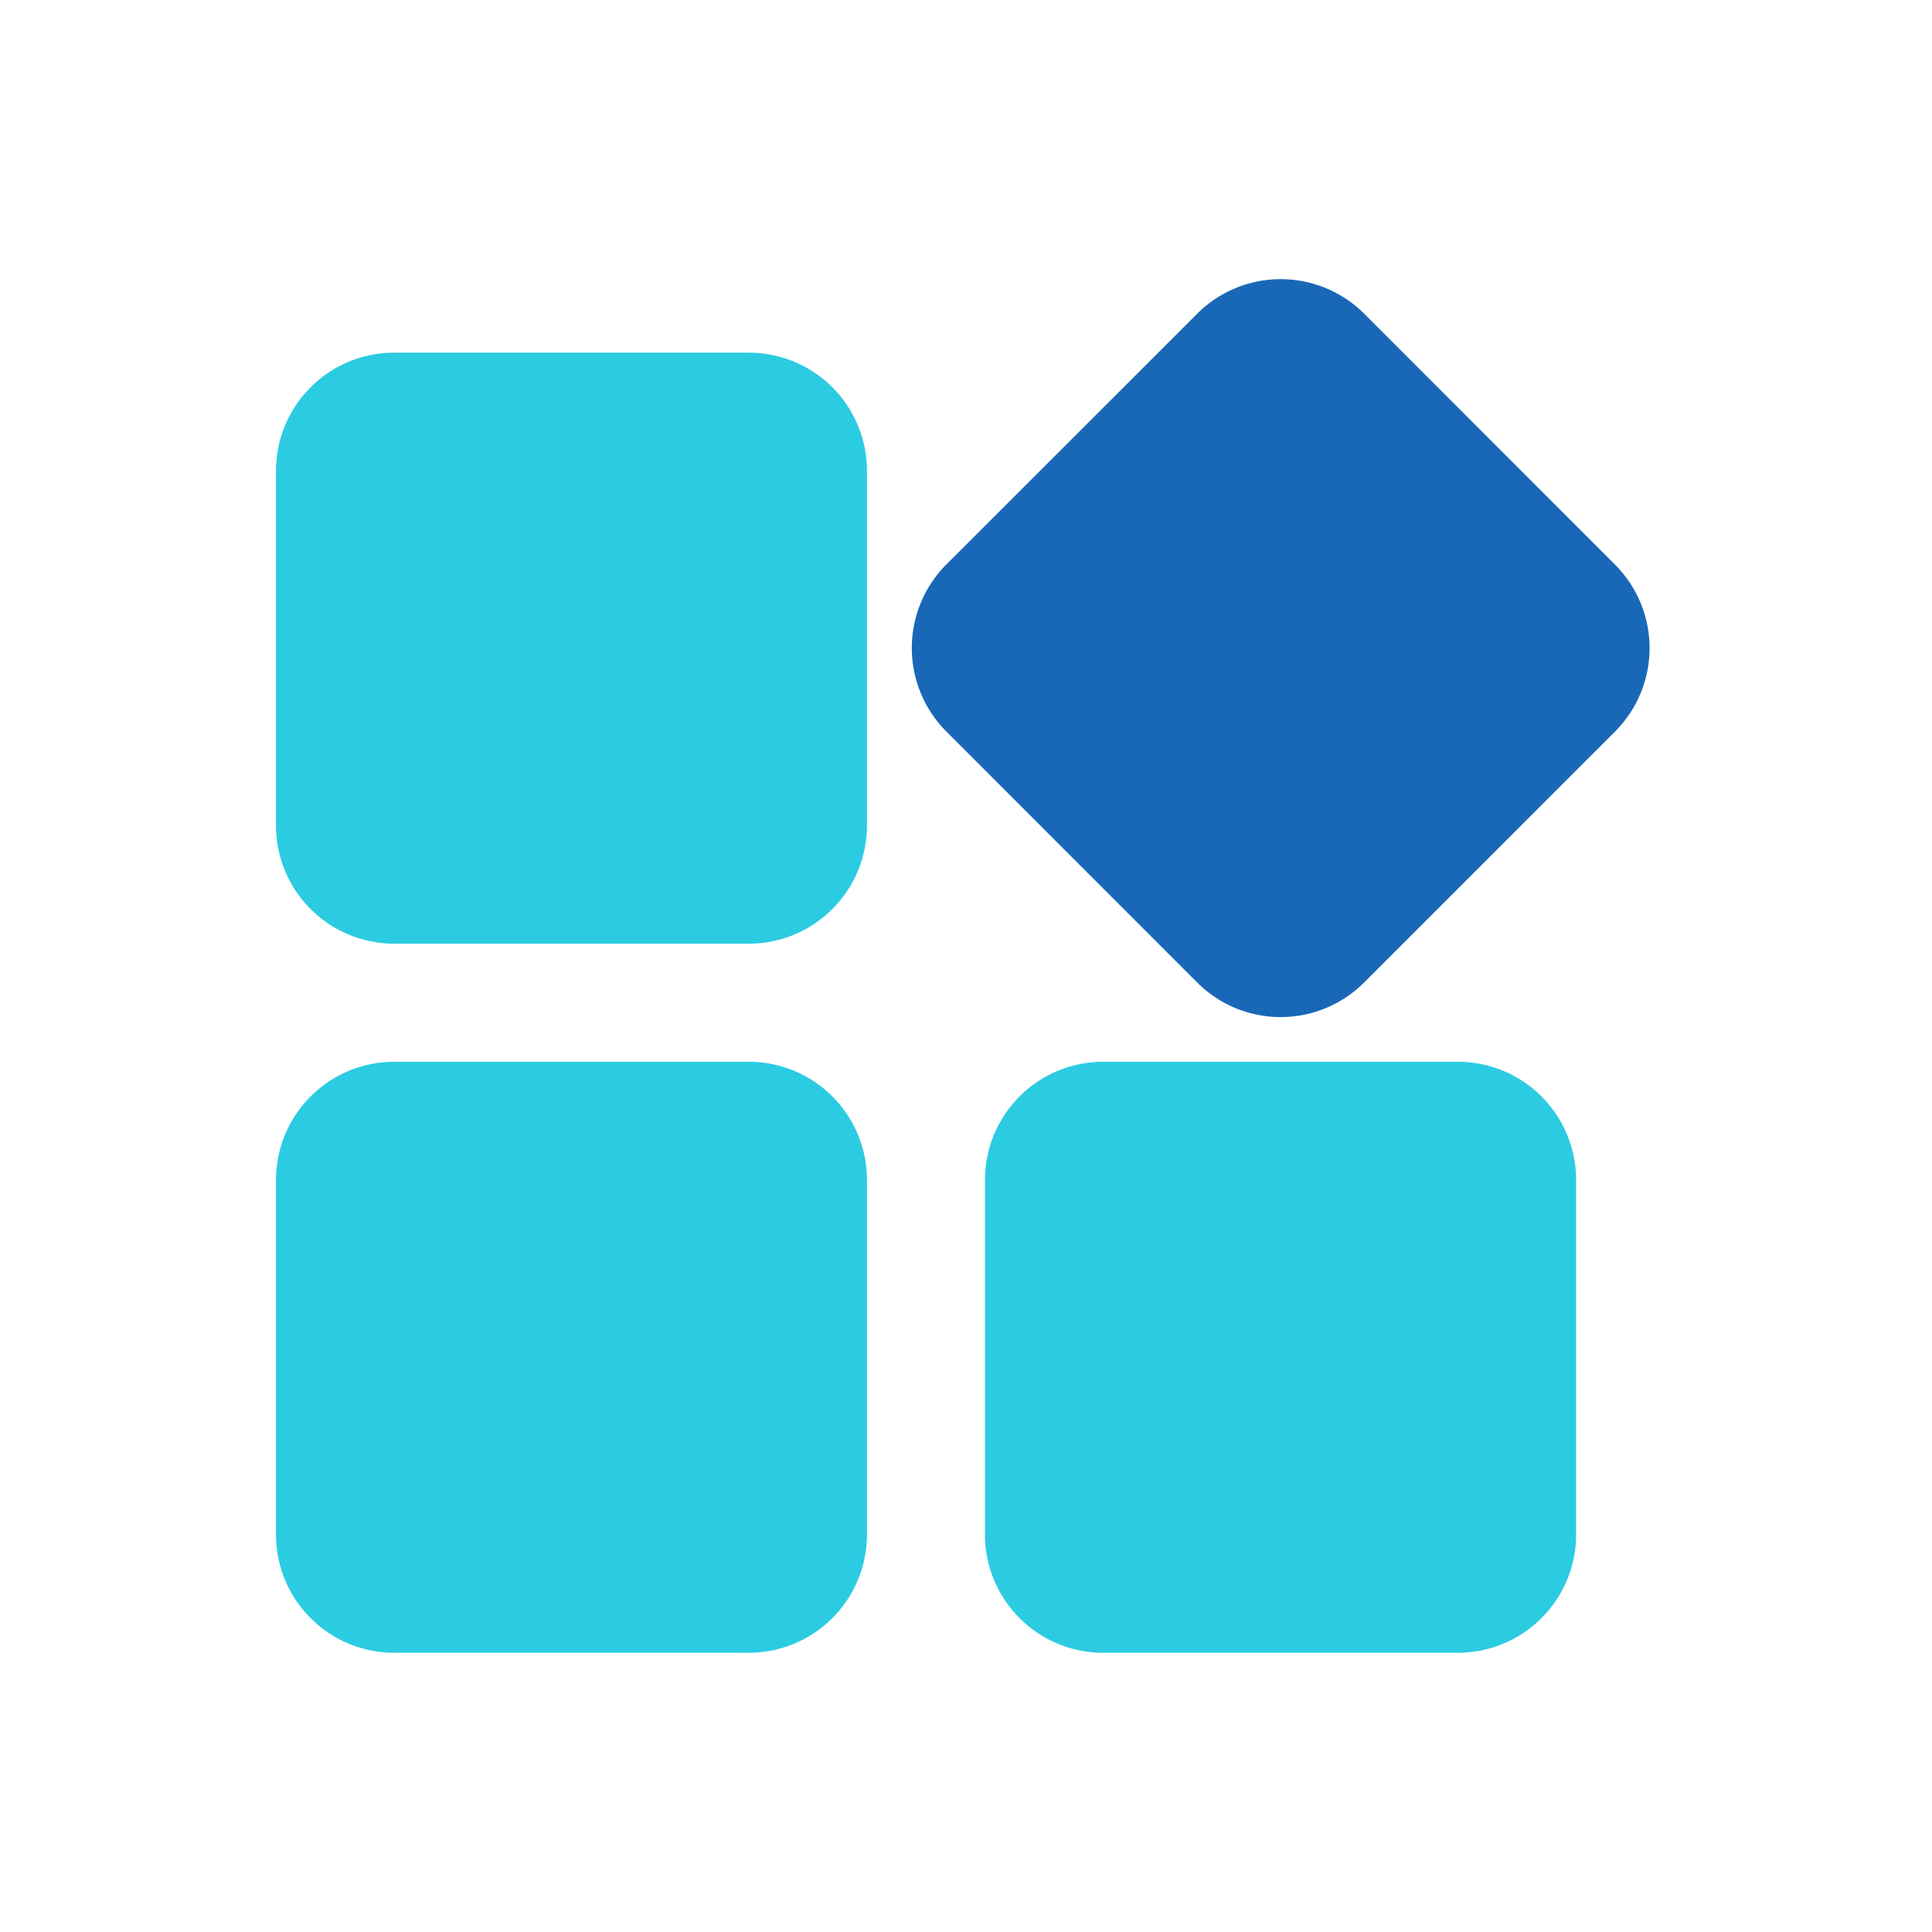 <svg xmlns="http://www.w3.org/2000/svg" width="56" height="56" viewBox="0 0 56 56"><defs><style>.a{fill:none;}.b{fill:#1968b7;}.c{fill:#2bcce2;}</style></defs><g transform="translate(0 0.131)"><rect class="a" width="56" height="56" transform="translate(0 -0.131)"/><g transform="translate(8 7.963)"><path class="b" d="M118.872,33.275,111.6,26a3.426,3.426,0,0,0-4.837,0l-1.007,1.007-6.268,6.266a3.428,3.428,0,0,0,0,4.837l1.007,1.007,5.26,5.264,1.007,1.007a3.421,3.421,0,0,0,4.837,0l6.267-6.269,1.007-1.006a3.423,3.423,0,0,0,0-4.837" transform="translate(-80.06 -25.003)"/><path class="c" d="M44.958,32.769H34.671A3.426,3.426,0,0,0,31.25,36.19V46.477A3.426,3.426,0,0,0,34.671,49.9H44.958a3.426,3.426,0,0,0,3.421-3.421V36.19a3.425,3.425,0,0,0-3.42-3.421m0,20.555H34.671a3.426,3.426,0,0,0-3.421,3.421V67.032a3.426,3.426,0,0,0,3.421,3.421H44.958a3.426,3.426,0,0,0,3.421-3.421V56.744a3.425,3.425,0,0,0-3.42-3.421m20.555,0H55.225A3.426,3.426,0,0,0,51.8,56.744V67.032a3.426,3.426,0,0,0,3.421,3.421H65.513a3.426,3.426,0,0,0,3.421-3.421V56.744a3.426,3.426,0,0,0-3.421-3.421" transform="translate(-31.25 -30.641)"/></g></g></svg>
